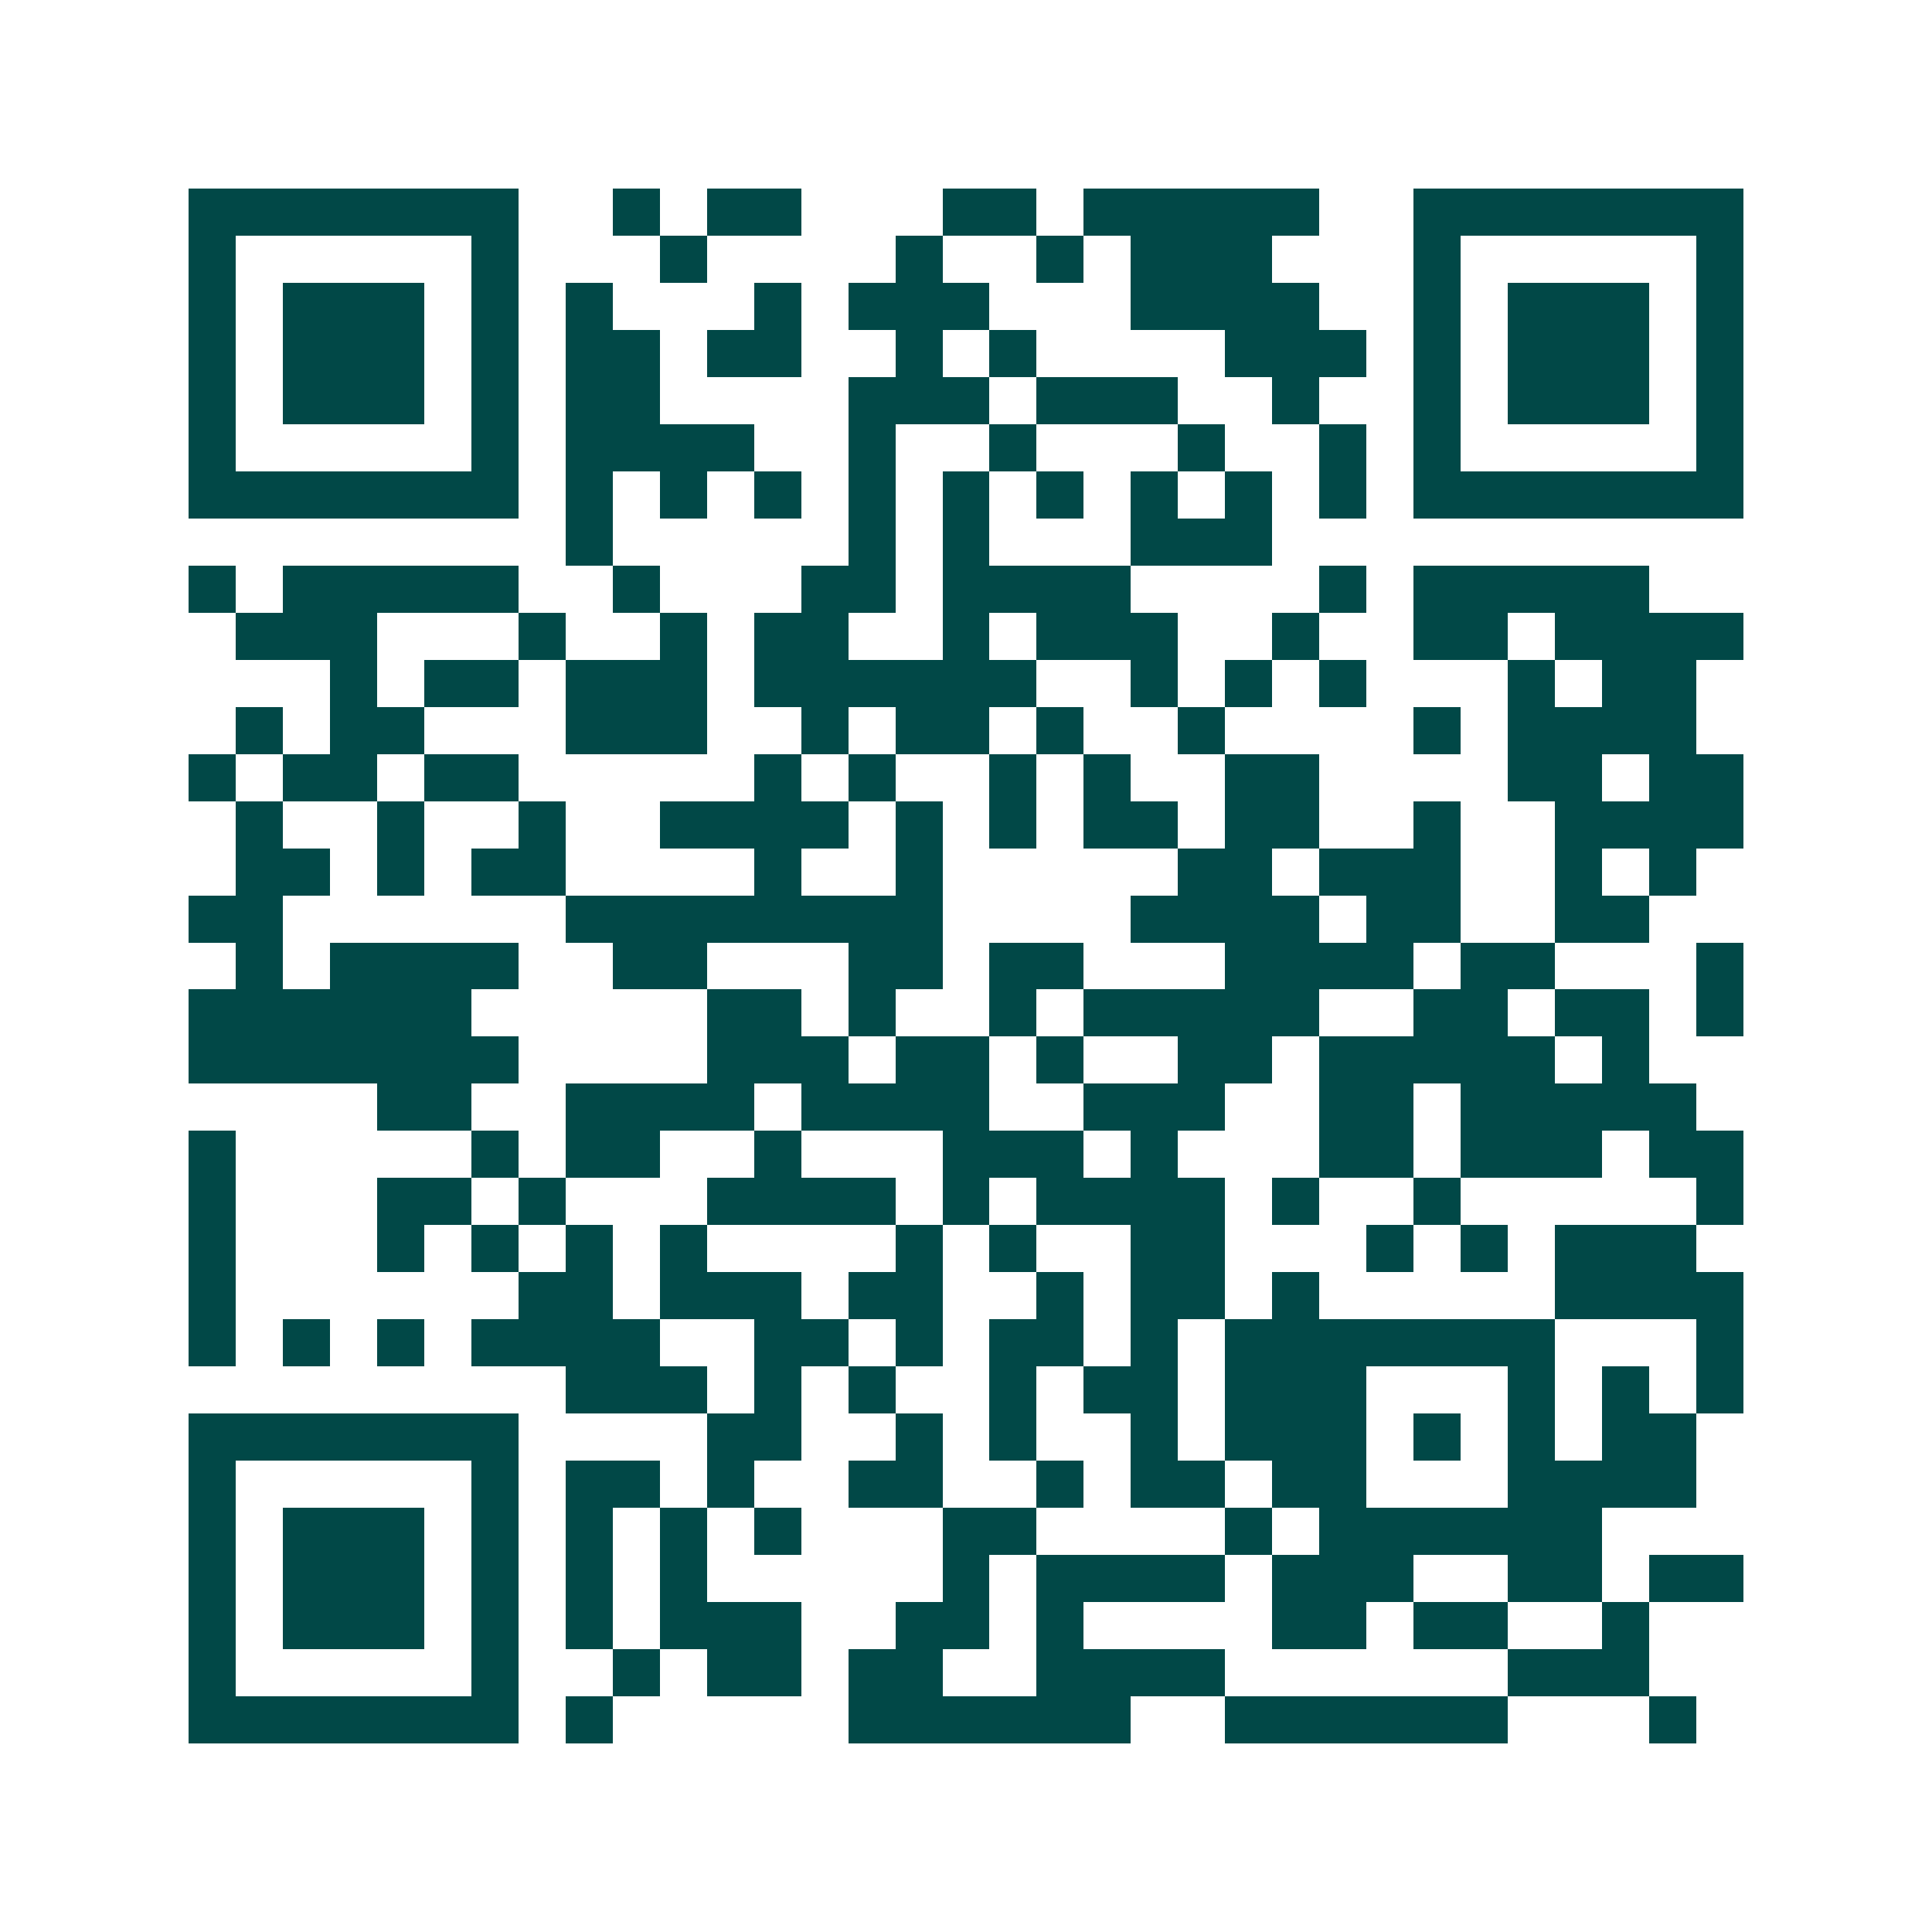 <svg xmlns="http://www.w3.org/2000/svg" width="200" height="200" viewBox="0 0 41 41" shape-rendering="crispEdges"><path fill="#ffffff" d="M0 0h41v41H0z"/><path stroke="#014847" d="M4 4.5h7m2 0h1m1 0h2m3 0h2m1 0h5m2 0h7M4 5.5h1m5 0h1m3 0h1m4 0h1m2 0h1m1 0h3m3 0h1m5 0h1M4 6.5h1m1 0h3m1 0h1m1 0h1m3 0h1m1 0h3m3 0h4m2 0h1m1 0h3m1 0h1M4 7.5h1m1 0h3m1 0h1m1 0h2m1 0h2m2 0h1m1 0h1m4 0h3m1 0h1m1 0h3m1 0h1M4 8.5h1m1 0h3m1 0h1m1 0h2m4 0h3m1 0h3m2 0h1m2 0h1m1 0h3m1 0h1M4 9.5h1m5 0h1m1 0h4m2 0h1m2 0h1m3 0h1m2 0h1m1 0h1m5 0h1M4 10.5h7m1 0h1m1 0h1m1 0h1m1 0h1m1 0h1m1 0h1m1 0h1m1 0h1m1 0h1m1 0h7M12 11.5h1m5 0h1m1 0h1m3 0h3M4 12.5h1m1 0h5m2 0h1m3 0h2m1 0h4m4 0h1m1 0h5M5 13.5h3m3 0h1m2 0h1m1 0h2m2 0h1m1 0h3m2 0h1m2 0h2m1 0h4M7 14.5h1m1 0h2m1 0h3m1 0h6m2 0h1m1 0h1m1 0h1m3 0h1m1 0h2M5 15.5h1m1 0h2m3 0h3m2 0h1m1 0h2m1 0h1m2 0h1m4 0h1m1 0h4M4 16.5h1m1 0h2m1 0h2m5 0h1m1 0h1m2 0h1m1 0h1m2 0h2m4 0h2m1 0h2M5 17.5h1m2 0h1m2 0h1m2 0h4m1 0h1m1 0h1m1 0h2m1 0h2m2 0h1m2 0h4M5 18.5h2m1 0h1m1 0h2m4 0h1m2 0h1m5 0h2m1 0h3m2 0h1m1 0h1M4 19.5h2m6 0h8m4 0h4m1 0h2m2 0h2M5 20.5h1m1 0h4m2 0h2m3 0h2m1 0h2m3 0h4m1 0h2m3 0h1M4 21.5h6m5 0h2m1 0h1m2 0h1m1 0h5m2 0h2m1 0h2m1 0h1M4 22.5h7m4 0h3m1 0h2m1 0h1m2 0h2m1 0h5m1 0h1M8 23.5h2m2 0h4m1 0h4m2 0h3m2 0h2m1 0h5M4 24.5h1m5 0h1m1 0h2m2 0h1m3 0h3m1 0h1m3 0h2m1 0h3m1 0h2M4 25.5h1m3 0h2m1 0h1m3 0h4m1 0h1m1 0h4m1 0h1m2 0h1m5 0h1M4 26.5h1m3 0h1m1 0h1m1 0h1m1 0h1m4 0h1m1 0h1m2 0h2m3 0h1m1 0h1m1 0h3M4 27.5h1m6 0h2m1 0h3m1 0h2m2 0h1m1 0h2m1 0h1m5 0h4M4 28.5h1m1 0h1m1 0h1m1 0h4m2 0h2m1 0h1m1 0h2m1 0h1m1 0h7m3 0h1M12 29.5h3m1 0h1m1 0h1m2 0h1m1 0h2m1 0h3m3 0h1m1 0h1m1 0h1M4 30.5h7m4 0h2m2 0h1m1 0h1m2 0h1m1 0h3m1 0h1m1 0h1m1 0h2M4 31.5h1m5 0h1m1 0h2m1 0h1m2 0h2m2 0h1m1 0h2m1 0h2m3 0h4M4 32.5h1m1 0h3m1 0h1m1 0h1m1 0h1m1 0h1m3 0h2m4 0h1m1 0h6M4 33.5h1m1 0h3m1 0h1m1 0h1m1 0h1m5 0h1m1 0h4m1 0h3m2 0h2m1 0h2M4 34.5h1m1 0h3m1 0h1m1 0h1m1 0h3m2 0h2m1 0h1m4 0h2m1 0h2m2 0h1M4 35.5h1m5 0h1m2 0h1m1 0h2m1 0h2m2 0h4m6 0h3M4 36.5h7m1 0h1m5 0h6m2 0h6m3 0h1"/></svg>
